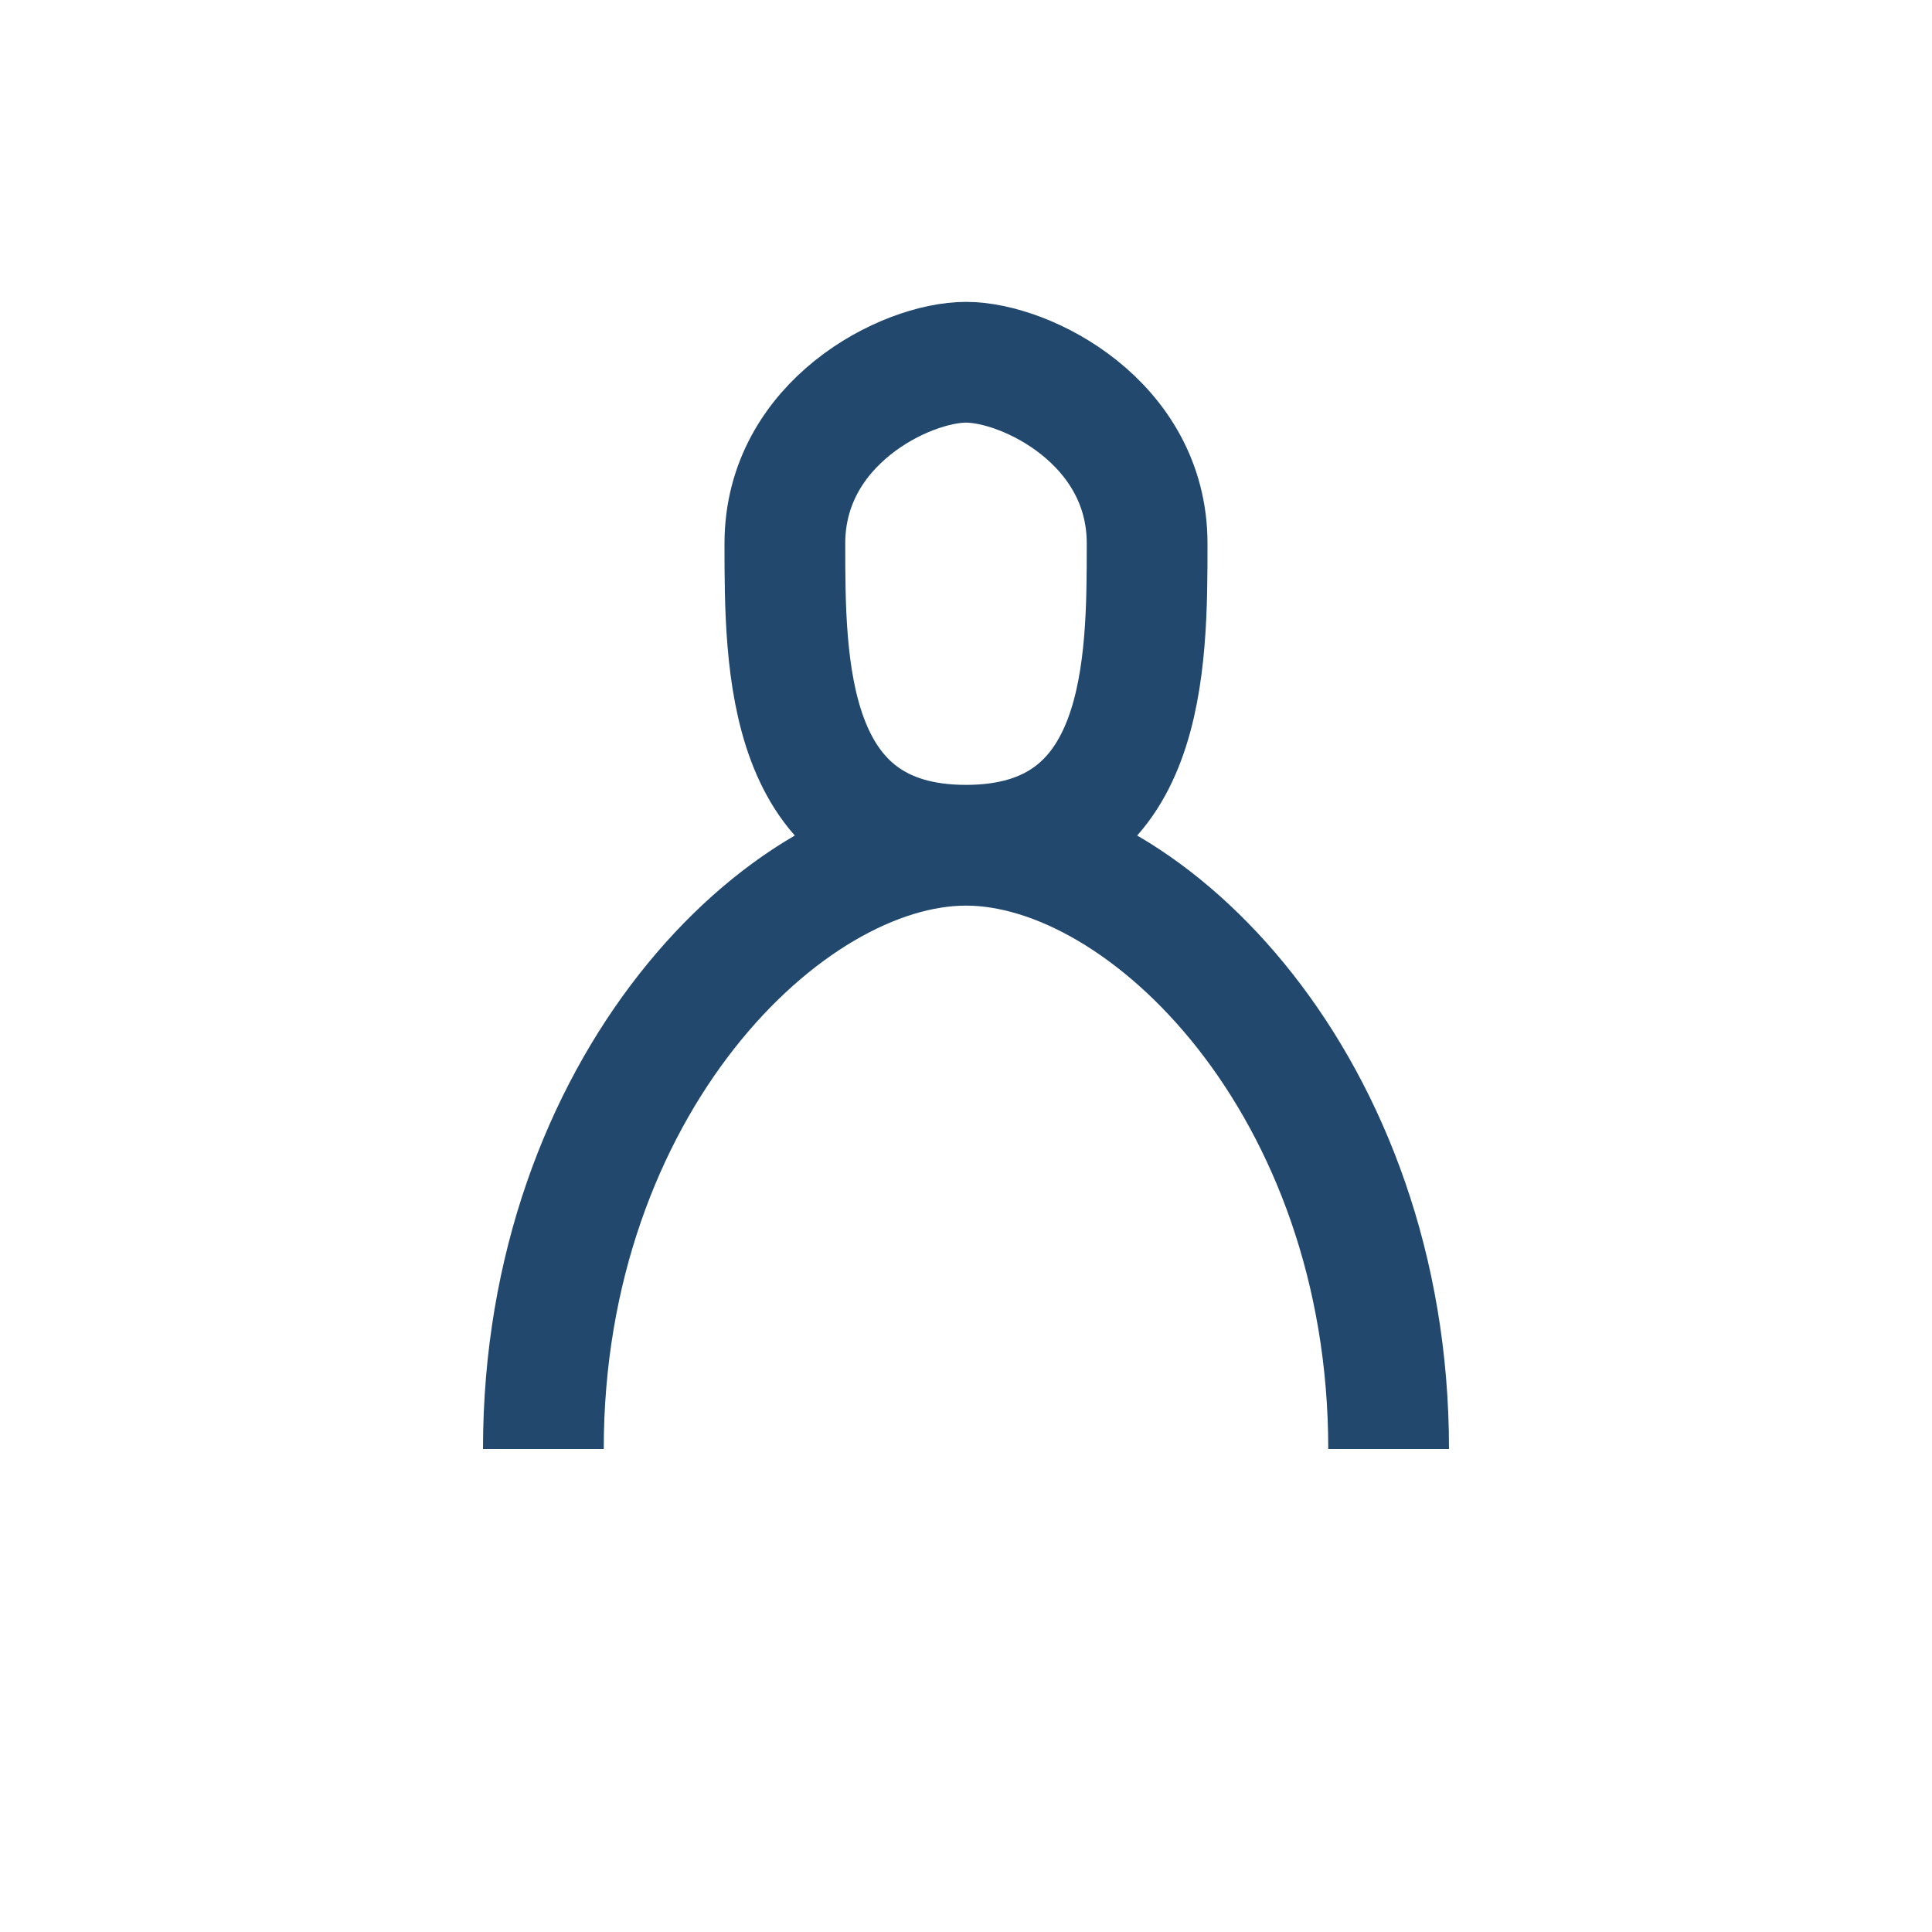 <?xml version="1.0" encoding="UTF-8"?>
<svg xmlns="http://www.w3.org/2000/svg" width="32" height="32" viewBox="0 0 32 32"><path d="M9 24c0-6 4-10 7-10-3 0-3-3-3-5s2-3 3-3c1 0 3 1 3 3 0 2 0 5-3 5 3 0 7 4 7 10" stroke="#22496D" stroke-width="2" fill="none"/></svg>